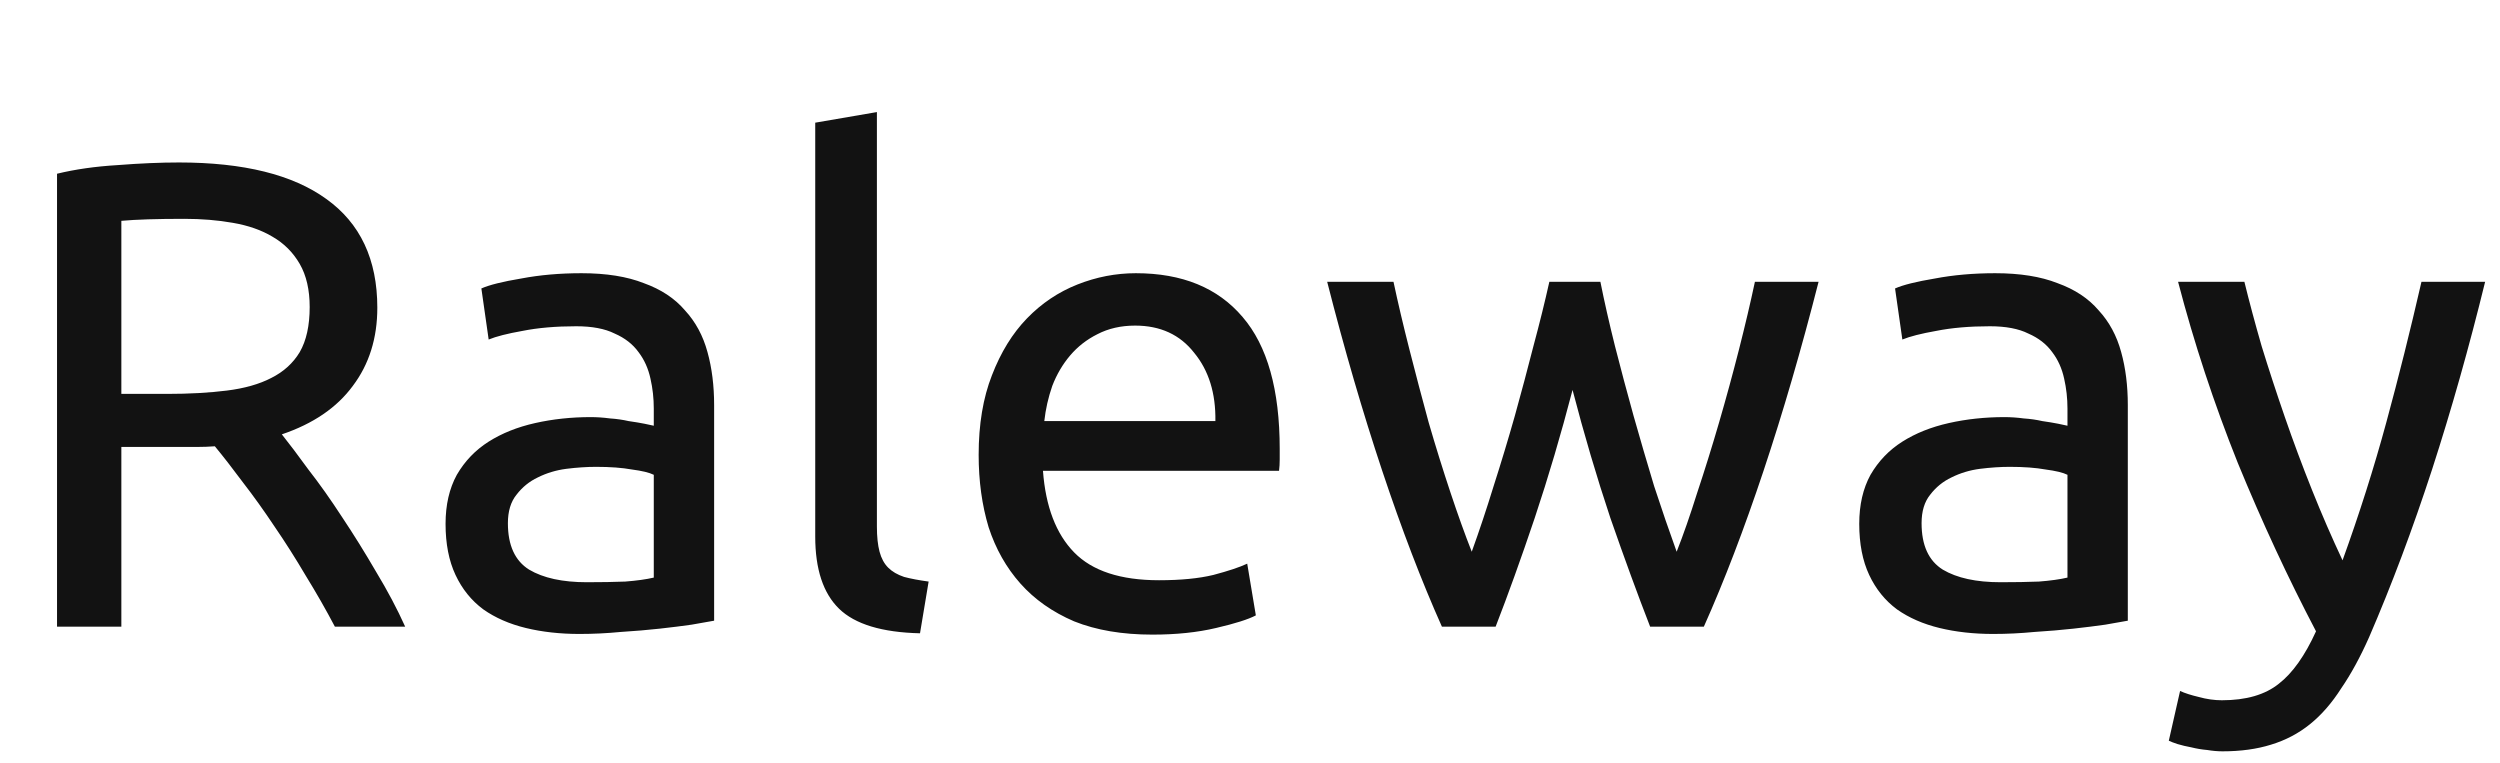 <?xml version="1.0" encoding="UTF-8"?> <svg xmlns="http://www.w3.org/2000/svg" width="754" height="230" viewBox="0 0 754 230" fill="none"><path d="M85 131C87.133 133.667 89.8 137.2 93 141.6C96.333 145.867 99.733 150.667 103.2 156C106.667 161.2 110.067 166.667 113.4 172.4C116.867 178.133 119.8 183.667 122.2 189H101C98.333 183.933 95.4 178.8 92.2 173.6C89.133 168.4 86 163.467 82.8 158.8C79.6 154 76.4 149.533 73.2 145.4C70.133 141.267 67.333 137.667 64.8 134.6C63.067 134.733 61.267 134.8 59.4 134.8C57.667 134.8 55.867 134.8 54 134.8H36.6V189H17.2V52.4C22.667 51.067 28.733 50.2 35.4 49.8C42.2 49.267 48.4 49 54 49C73.467 49 88.267 52.667 98.4 60C108.667 67.333 113.8 78.267 113.8 92.8C113.8 102 111.333 109.867 106.4 116.4C101.6 122.933 94.467 127.8 85 131ZM55.6 66C47.333 66 41 66.2 36.6 66.6V118.8H50.4C57.067 118.8 63.067 118.467 68.4 117.8C73.733 117.133 78.2 115.867 81.8 114C85.533 112.133 88.4 109.533 90.4 106.2C92.4 102.733 93.4 98.2 93.4 92.6C93.4 87.4 92.4 83.067 90.4 79.6C88.4 76.133 85.667 73.4 82.2 71.4C78.867 69.4 74.867 68 70.2 67.2C65.667 66.4 60.8 66 55.6 66ZM176.981 175.6C181.381 175.6 185.248 175.533 188.581 175.4C192.048 175.133 194.915 174.733 197.181 174.2V143.2C195.848 142.533 193.648 142 190.581 141.6C187.648 141.067 184.048 140.8 179.781 140.8C176.981 140.8 173.981 141 170.781 141.4C167.715 141.8 164.848 142.667 162.181 144C159.648 145.2 157.515 146.933 155.781 149.2C154.048 151.333 153.181 154.2 153.181 157.8C153.181 164.467 155.315 169.133 159.581 171.8C163.848 174.333 169.648 175.6 176.981 175.6ZM175.381 82.4C182.848 82.4 189.115 83.4 194.181 85.4C199.381 87.267 203.515 90 206.581 93.6C209.781 97.067 212.048 101.267 213.381 106.2C214.715 111 215.381 116.333 215.381 122.2V187.2C213.781 187.467 211.515 187.867 208.581 188.4C205.781 188.8 202.581 189.2 198.981 189.6C195.381 190 191.448 190.333 187.181 190.6C183.048 191 178.915 191.2 174.781 191.2C168.915 191.2 163.515 190.6 158.581 189.4C153.648 188.2 149.381 186.333 145.781 183.8C142.181 181.133 139.381 177.667 137.381 173.4C135.381 169.133 134.381 164 134.381 158C134.381 152.267 135.515 147.333 137.781 143.2C140.181 139.067 143.381 135.733 147.381 133.2C151.381 130.667 156.048 128.8 161.381 127.6C166.715 126.4 172.315 125.8 178.181 125.8C180.048 125.8 181.981 125.933 183.981 126.2C185.981 126.333 187.848 126.6 189.581 127C191.448 127.267 193.048 127.533 194.381 127.8C195.715 128.067 196.648 128.267 197.181 128.4V123.2C197.181 120.133 196.848 117.133 196.181 114.2C195.515 111.133 194.315 108.467 192.581 106.2C190.848 103.8 188.448 101.933 185.381 100.6C182.448 99.133 178.581 98.4 173.781 98.4C167.648 98.4 162.248 98.867 157.581 99.8C153.048 100.6 149.648 101.467 147.381 102.4L145.181 87C147.581 85.933 151.581 84.933 157.181 84C162.781 82.933 168.848 82.4 175.381 82.4ZM277.473 191C266.007 190.733 257.873 188.267 253.073 183.6C248.273 178.933 245.873 171.667 245.873 161.8V37L264.473 33.8V158.8C264.473 161.867 264.74 164.4 265.273 166.4C265.807 168.4 266.673 170 267.873 171.2C269.073 172.4 270.673 173.333 272.673 174C274.673 174.533 277.14 175 280.073 175.4L277.473 191ZM295.161 137.2C295.161 128 296.494 120 299.161 113.2C301.828 106.267 305.361 100.533 309.761 96C314.161 91.467 319.228 88.067 324.961 85.8C330.694 83.533 336.561 82.4 342.561 82.4C356.561 82.4 367.294 86.8 374.761 95.6C382.228 104.267 385.961 117.533 385.961 135.4C385.961 136.2 385.961 137.267 385.961 138.6C385.961 139.8 385.894 140.933 385.761 142H314.561C315.361 152.8 318.494 161 323.961 166.6C329.428 172.2 337.961 175 349.561 175C356.094 175 361.561 174.467 365.961 173.4C370.494 172.2 373.894 171.067 376.161 170L378.761 185.6C376.494 186.8 372.494 188.067 366.761 189.4C361.161 190.733 354.761 191.4 347.561 191.4C338.494 191.4 330.628 190.067 323.961 187.4C317.428 184.6 312.028 180.8 307.761 176C303.494 171.2 300.294 165.533 298.161 159C296.161 152.333 295.161 145.067 295.161 137.2ZM366.561 127C366.694 118.6 364.561 111.733 360.161 106.4C355.894 100.933 349.961 98.2 342.361 98.2C338.094 98.2 334.294 99.067 330.961 100.8C327.761 102.4 325.028 104.533 322.761 107.2C320.494 109.867 318.694 112.933 317.361 116.4C316.161 119.867 315.361 123.4 314.961 127H366.561ZM497.68 189C493.946 179.4 489.946 168.467 485.68 156.2C481.546 143.8 477.746 130.933 474.28 117.6C470.813 130.933 467.013 143.8 462.88 156.2C458.746 168.467 454.813 179.4 451.08 189H434.88C428.746 175.267 422.746 159.6 416.88 142C411.013 124.4 405.48 105.4 400.28 85H420.28C421.613 91.267 423.213 98.067 425.08 105.4C426.946 112.733 428.88 120.067 430.88 127.4C433.013 134.733 435.213 141.8 437.48 148.6C439.746 155.4 441.88 161.333 443.88 166.4C446.146 160.133 448.346 153.533 450.48 146.6C452.746 139.533 454.88 132.467 456.88 125.4C458.88 118.2 460.746 111.2 462.48 104.4C464.346 97.467 465.946 91 467.28 85H482.68C483.88 91 485.346 97.467 487.08 104.4C488.813 111.2 490.68 118.2 492.68 125.4C494.68 132.467 496.746 139.533 498.88 146.6C501.146 153.533 503.413 160.133 505.68 166.4C507.68 161.333 509.746 155.4 511.88 148.6C514.146 141.8 516.346 134.733 518.48 127.4C520.613 120.067 522.613 112.733 524.48 105.4C526.346 98.067 527.946 91.267 529.28 85H548.48C543.28 105.4 537.746 124.4 531.88 142C526.013 159.6 520.013 175.267 513.88 189H497.68ZM603.348 175.6C607.748 175.6 611.615 175.533 614.948 175.4C618.415 175.133 621.282 174.733 623.548 174.2V143.2C622.215 142.533 620.015 142 616.948 141.6C614.015 141.067 610.415 140.8 606.148 140.8C603.348 140.8 600.348 141 597.148 141.4C594.082 141.8 591.215 142.667 588.548 144C586.015 145.2 583.882 146.933 582.148 149.2C580.415 151.333 579.548 154.2 579.548 157.8C579.548 164.467 581.682 169.133 585.948 171.8C590.215 174.333 596.015 175.6 603.348 175.6ZM601.748 82.4C609.215 82.4 615.482 83.4 620.548 85.4C625.748 87.267 629.882 90 632.948 93.6C636.148 97.067 638.415 101.267 639.748 106.2C641.082 111 641.748 116.333 641.748 122.2V187.2C640.148 187.467 637.882 187.867 634.948 188.4C632.148 188.8 628.948 189.2 625.348 189.6C621.748 190 617.815 190.333 613.548 190.6C609.415 191 605.282 191.2 601.148 191.2C595.282 191.2 589.882 190.6 584.948 189.4C580.015 188.2 575.748 186.333 572.148 183.8C568.548 181.133 565.748 177.667 563.748 173.4C561.748 169.133 560.748 164 560.748 158C560.748 152.267 561.882 147.333 564.148 143.2C566.548 139.067 569.748 135.733 573.748 133.2C577.748 130.667 582.415 128.8 587.748 127.6C593.082 126.4 598.682 125.8 604.548 125.8C606.415 125.8 608.348 125.933 610.348 126.2C612.348 126.333 614.215 126.6 615.948 127C617.815 127.267 619.415 127.533 620.748 127.8C622.082 128.067 623.015 128.267 623.548 128.4V123.2C623.548 120.133 623.215 117.133 622.548 114.2C621.882 111.133 620.682 108.467 618.948 106.2C617.215 103.8 614.815 101.933 611.748 100.6C608.815 99.133 604.948 98.4 600.148 98.4C594.015 98.4 588.615 98.867 583.948 99.8C579.415 100.6 576.015 101.467 573.748 102.4L571.548 87C573.948 85.933 577.948 84.933 583.548 84C589.148 82.933 595.215 82.4 601.748 82.4ZM657.511 208.4C658.978 209.067 660.844 209.667 663.111 210.2C665.511 210.867 667.844 211.2 670.111 211.2C677.444 211.2 683.178 209.533 687.311 206.2C691.444 203 695.178 197.733 698.511 190.4C690.111 174.4 682.244 157.467 674.911 139.6C667.711 121.6 661.711 103.4 656.911 85H676.911C678.378 91 680.111 97.467 682.111 104.4C684.244 111.333 686.578 118.467 689.111 125.8C691.644 133.133 694.378 140.467 697.311 147.8C700.244 155.133 703.311 162.2 706.511 169C711.578 155 715.978 141.133 719.711 127.4C723.444 113.667 726.978 99.533 730.311 85H749.511C744.711 104.6 739.378 123.467 733.511 141.6C727.644 159.6 721.311 176.467 714.511 192.2C711.844 198.2 709.044 203.333 706.111 207.6C703.311 212 700.178 215.6 696.711 218.4C693.244 221.2 689.311 223.267 684.911 224.6C680.644 225.933 675.778 226.6 670.311 226.6C668.844 226.6 667.311 226.467 665.711 226.2C664.111 226.067 662.511 225.8 660.911 225.4C659.444 225.133 658.044 224.8 656.711 224.4C655.511 224 654.644 223.667 654.111 223.4L657.511 208.4Z" fill="#121212"></path></svg> 